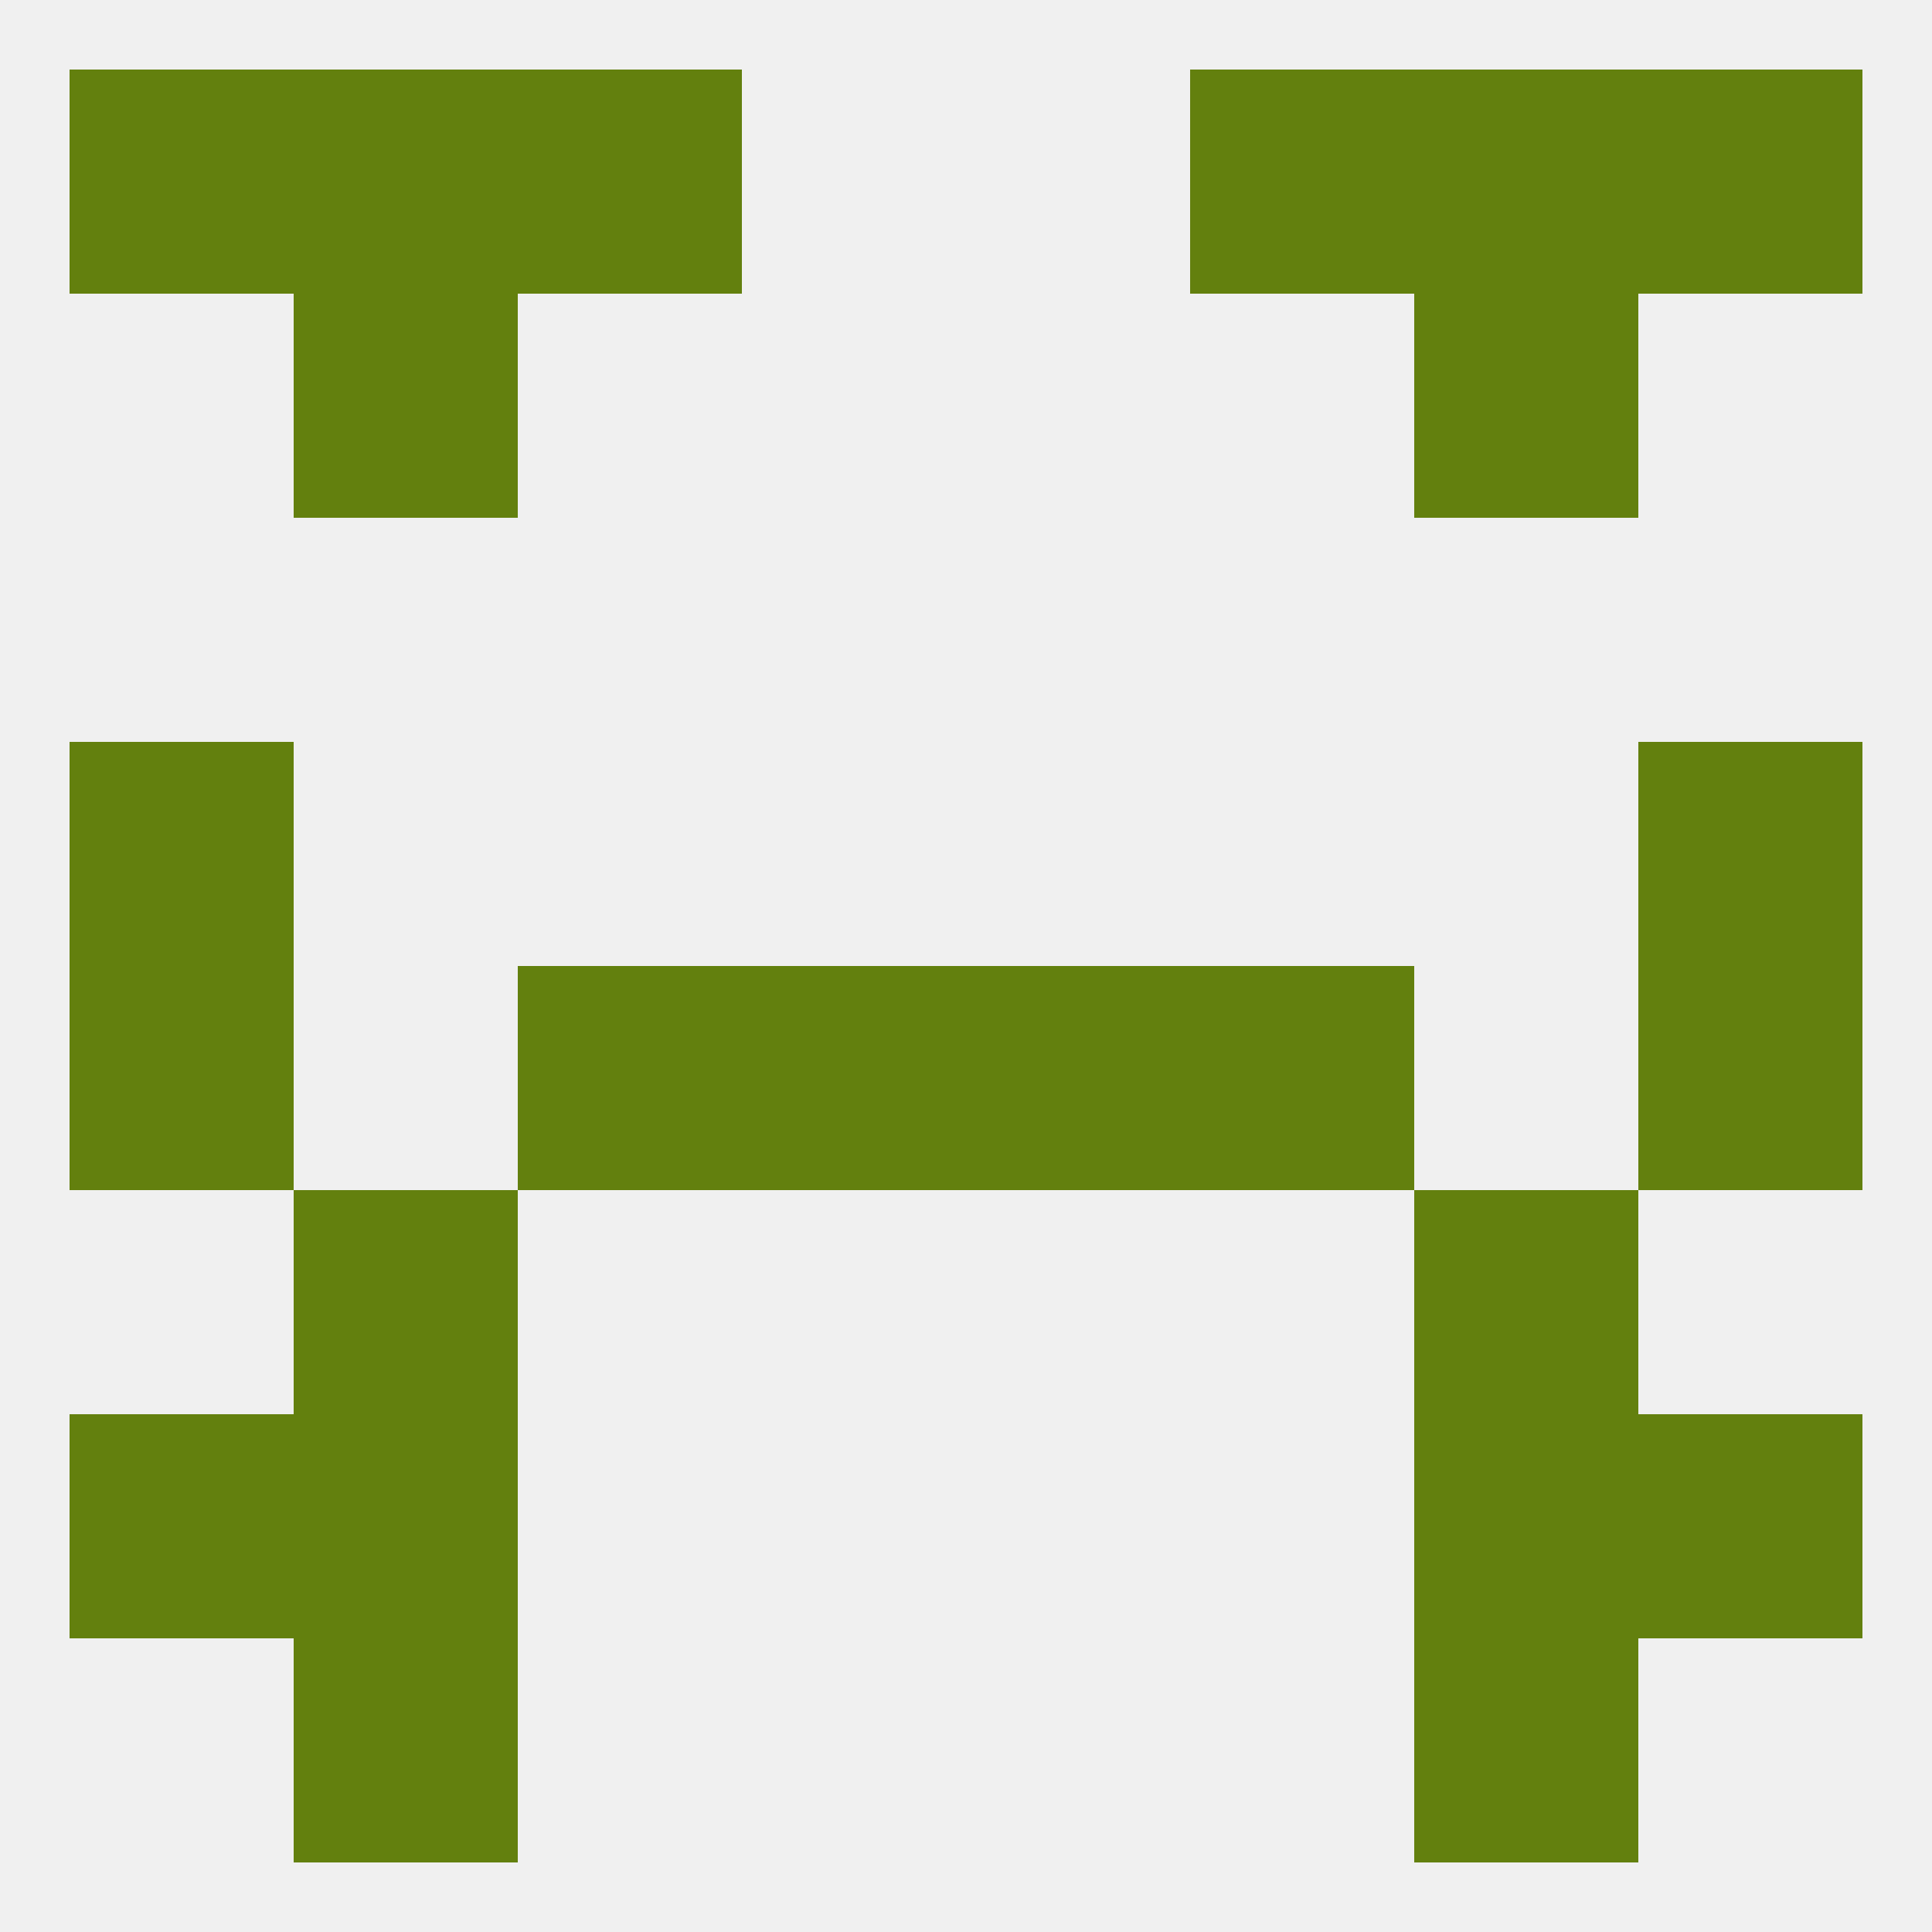 
<!--   <?xml version="1.0"?> -->
<svg version="1.1" baseprofile="full" xmlns="http://www.w3.org/2000/svg" xmlns:xlink="http://www.w3.org/1999/xlink" xmlns:ev="http://www.w3.org/2001/xml-events" width="250" height="250" viewBox="0 0 250 250" >
	<rect width="100%" height="100%" fill="rgba(240,240,240,255)"/>

	<rect x="9" y="125" width="29" height="29" fill="rgba(99,128,14,255)"/>
	<rect x="212" y="125" width="29" height="29" fill="rgba(99,128,14,255)"/>
	<rect x="96" y="125" width="29" height="29" fill="rgba(99,128,14,255)"/>
	<rect x="125" y="125" width="29" height="29" fill="rgba(99,128,14,255)"/>
	<rect x="67" y="125" width="29" height="29" fill="rgba(99,128,14,255)"/>
	<rect x="154" y="125" width="29" height="29" fill="rgba(99,128,14,255)"/>
	<rect x="38" y="154" width="29" height="29" fill="rgba(99,128,14,255)"/>
	<rect x="183" y="154" width="29" height="29" fill="rgba(99,128,14,255)"/>
	<rect x="38" y="183" width="29" height="29" fill="rgba(99,128,14,255)"/>
	<rect x="183" y="183" width="29" height="29" fill="rgba(99,128,14,255)"/>
	<rect x="9" y="183" width="29" height="29" fill="rgba(99,128,14,255)"/>
	<rect x="212" y="183" width="29" height="29" fill="rgba(99,128,14,255)"/>
	<rect x="38" y="212" width="29" height="29" fill="rgba(99,128,14,255)"/>
	<rect x="183" y="212" width="29" height="29" fill="rgba(99,128,14,255)"/>
	<rect x="67" y="9" width="29" height="29" fill="rgba(99,128,14,255)"/>
	<rect x="154" y="9" width="29" height="29" fill="rgba(99,128,14,255)"/>
	<rect x="38" y="9" width="29" height="29" fill="rgba(99,128,14,255)"/>
	<rect x="183" y="9" width="29" height="29" fill="rgba(99,128,14,255)"/>
	<rect x="9" y="9" width="29" height="29" fill="rgba(99,128,14,255)"/>
	<rect x="212" y="9" width="29" height="29" fill="rgba(99,128,14,255)"/>
	<rect x="38" y="38" width="29" height="29" fill="rgba(99,128,14,255)"/>
	<rect x="183" y="38" width="29" height="29" fill="rgba(99,128,14,255)"/>
	<rect x="9" y="96" width="29" height="29" fill="rgba(99,128,14,255)"/>
	<rect x="212" y="96" width="29" height="29" fill="rgba(99,128,14,255)"/>
</svg>